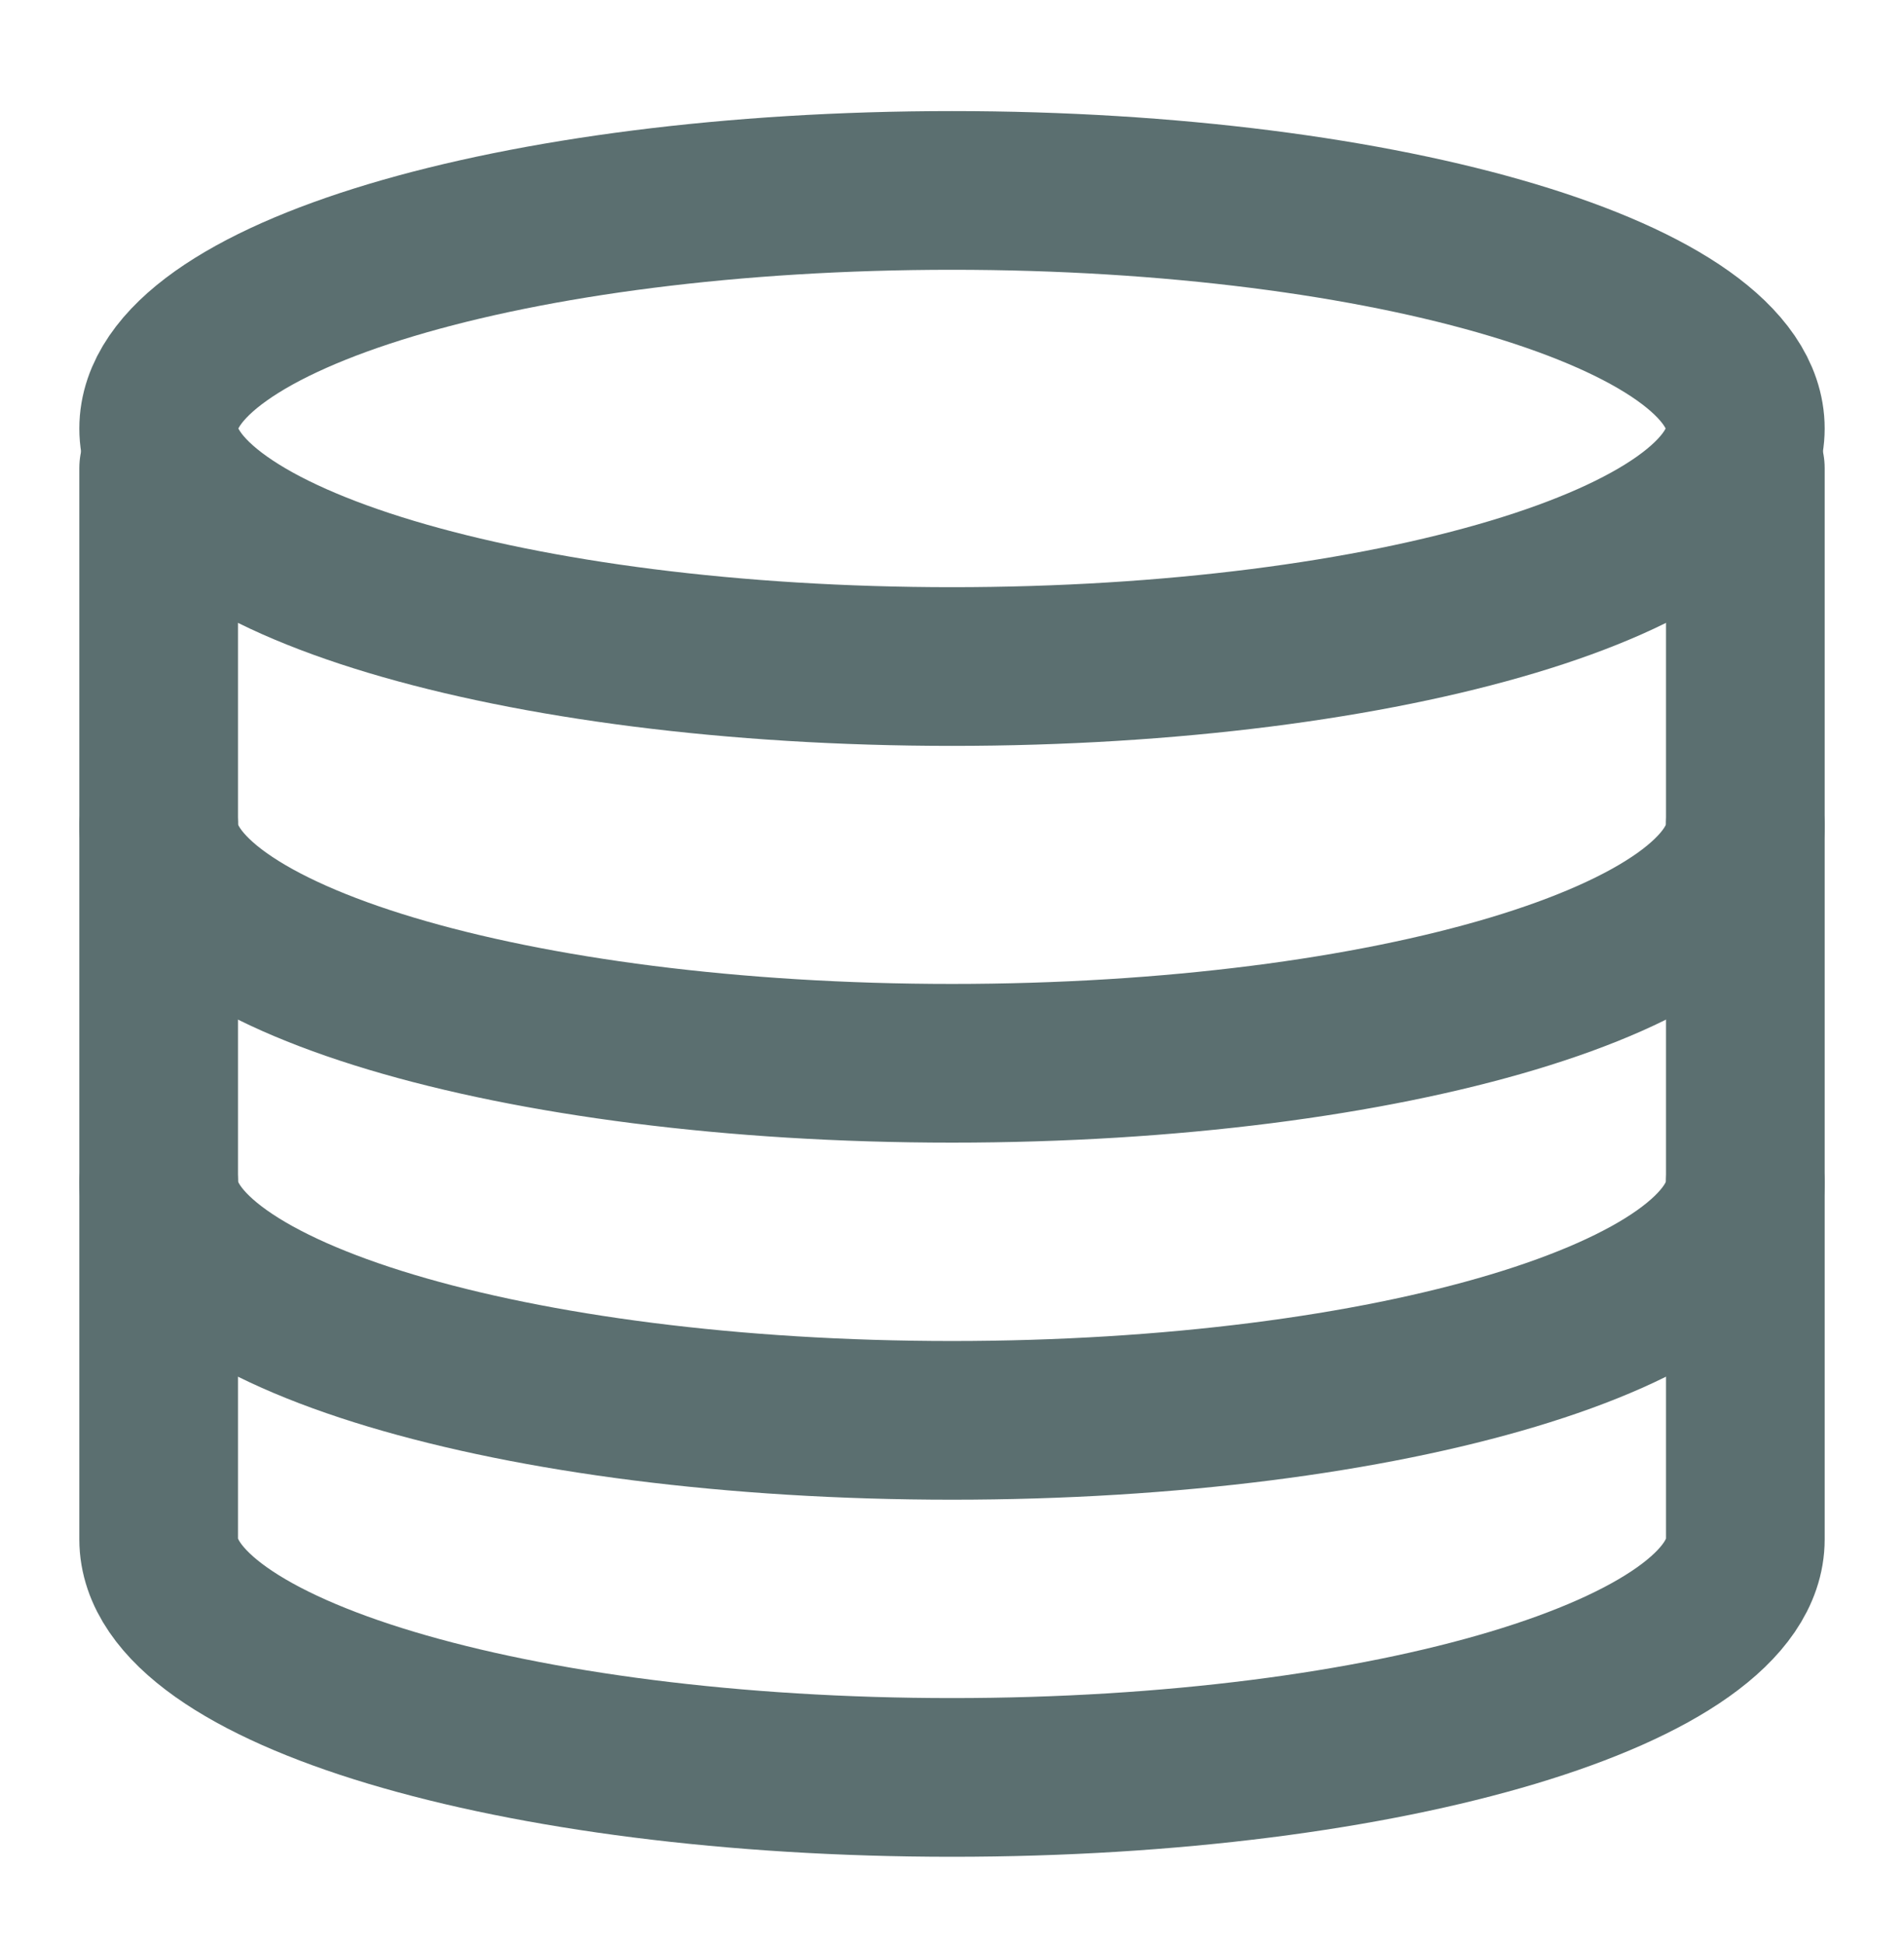 <svg width="48" height="49" viewBox="0 0 48 49" fill="none" xmlns="http://www.w3.org/2000/svg">
<path d="M44 11.8V38.8C44 42.114 35.046 44.8 24 44.8C12.954 44.8 4 42.114 4 38.8V11.8" stroke="#5B6F70" stroke-width="4" stroke-linecap="round" stroke-linejoin="round"/>
<path d="M44 29.8C44 33.114 35.046 35.8 24 35.8C12.954 35.8 4 33.114 4 29.8M44 20.8C44 24.114 35.046 26.8 24 26.8C12.954 26.8 4 24.114 4 20.8" stroke="#5B6F70" stroke-width="4" stroke-linecap="round" stroke-linejoin="round"/>
<path d="M24 16.8C35.046 16.8 44 14.114 44 10.8C44 7.486 35.046 4.8 24 4.8C12.954 4.8 4 7.486 4 10.8C4 14.114 12.954 16.8 24 16.8Z" stroke="#5B6F70" stroke-width="4" stroke-linecap="round" stroke-linejoin="round"/>
</svg>
